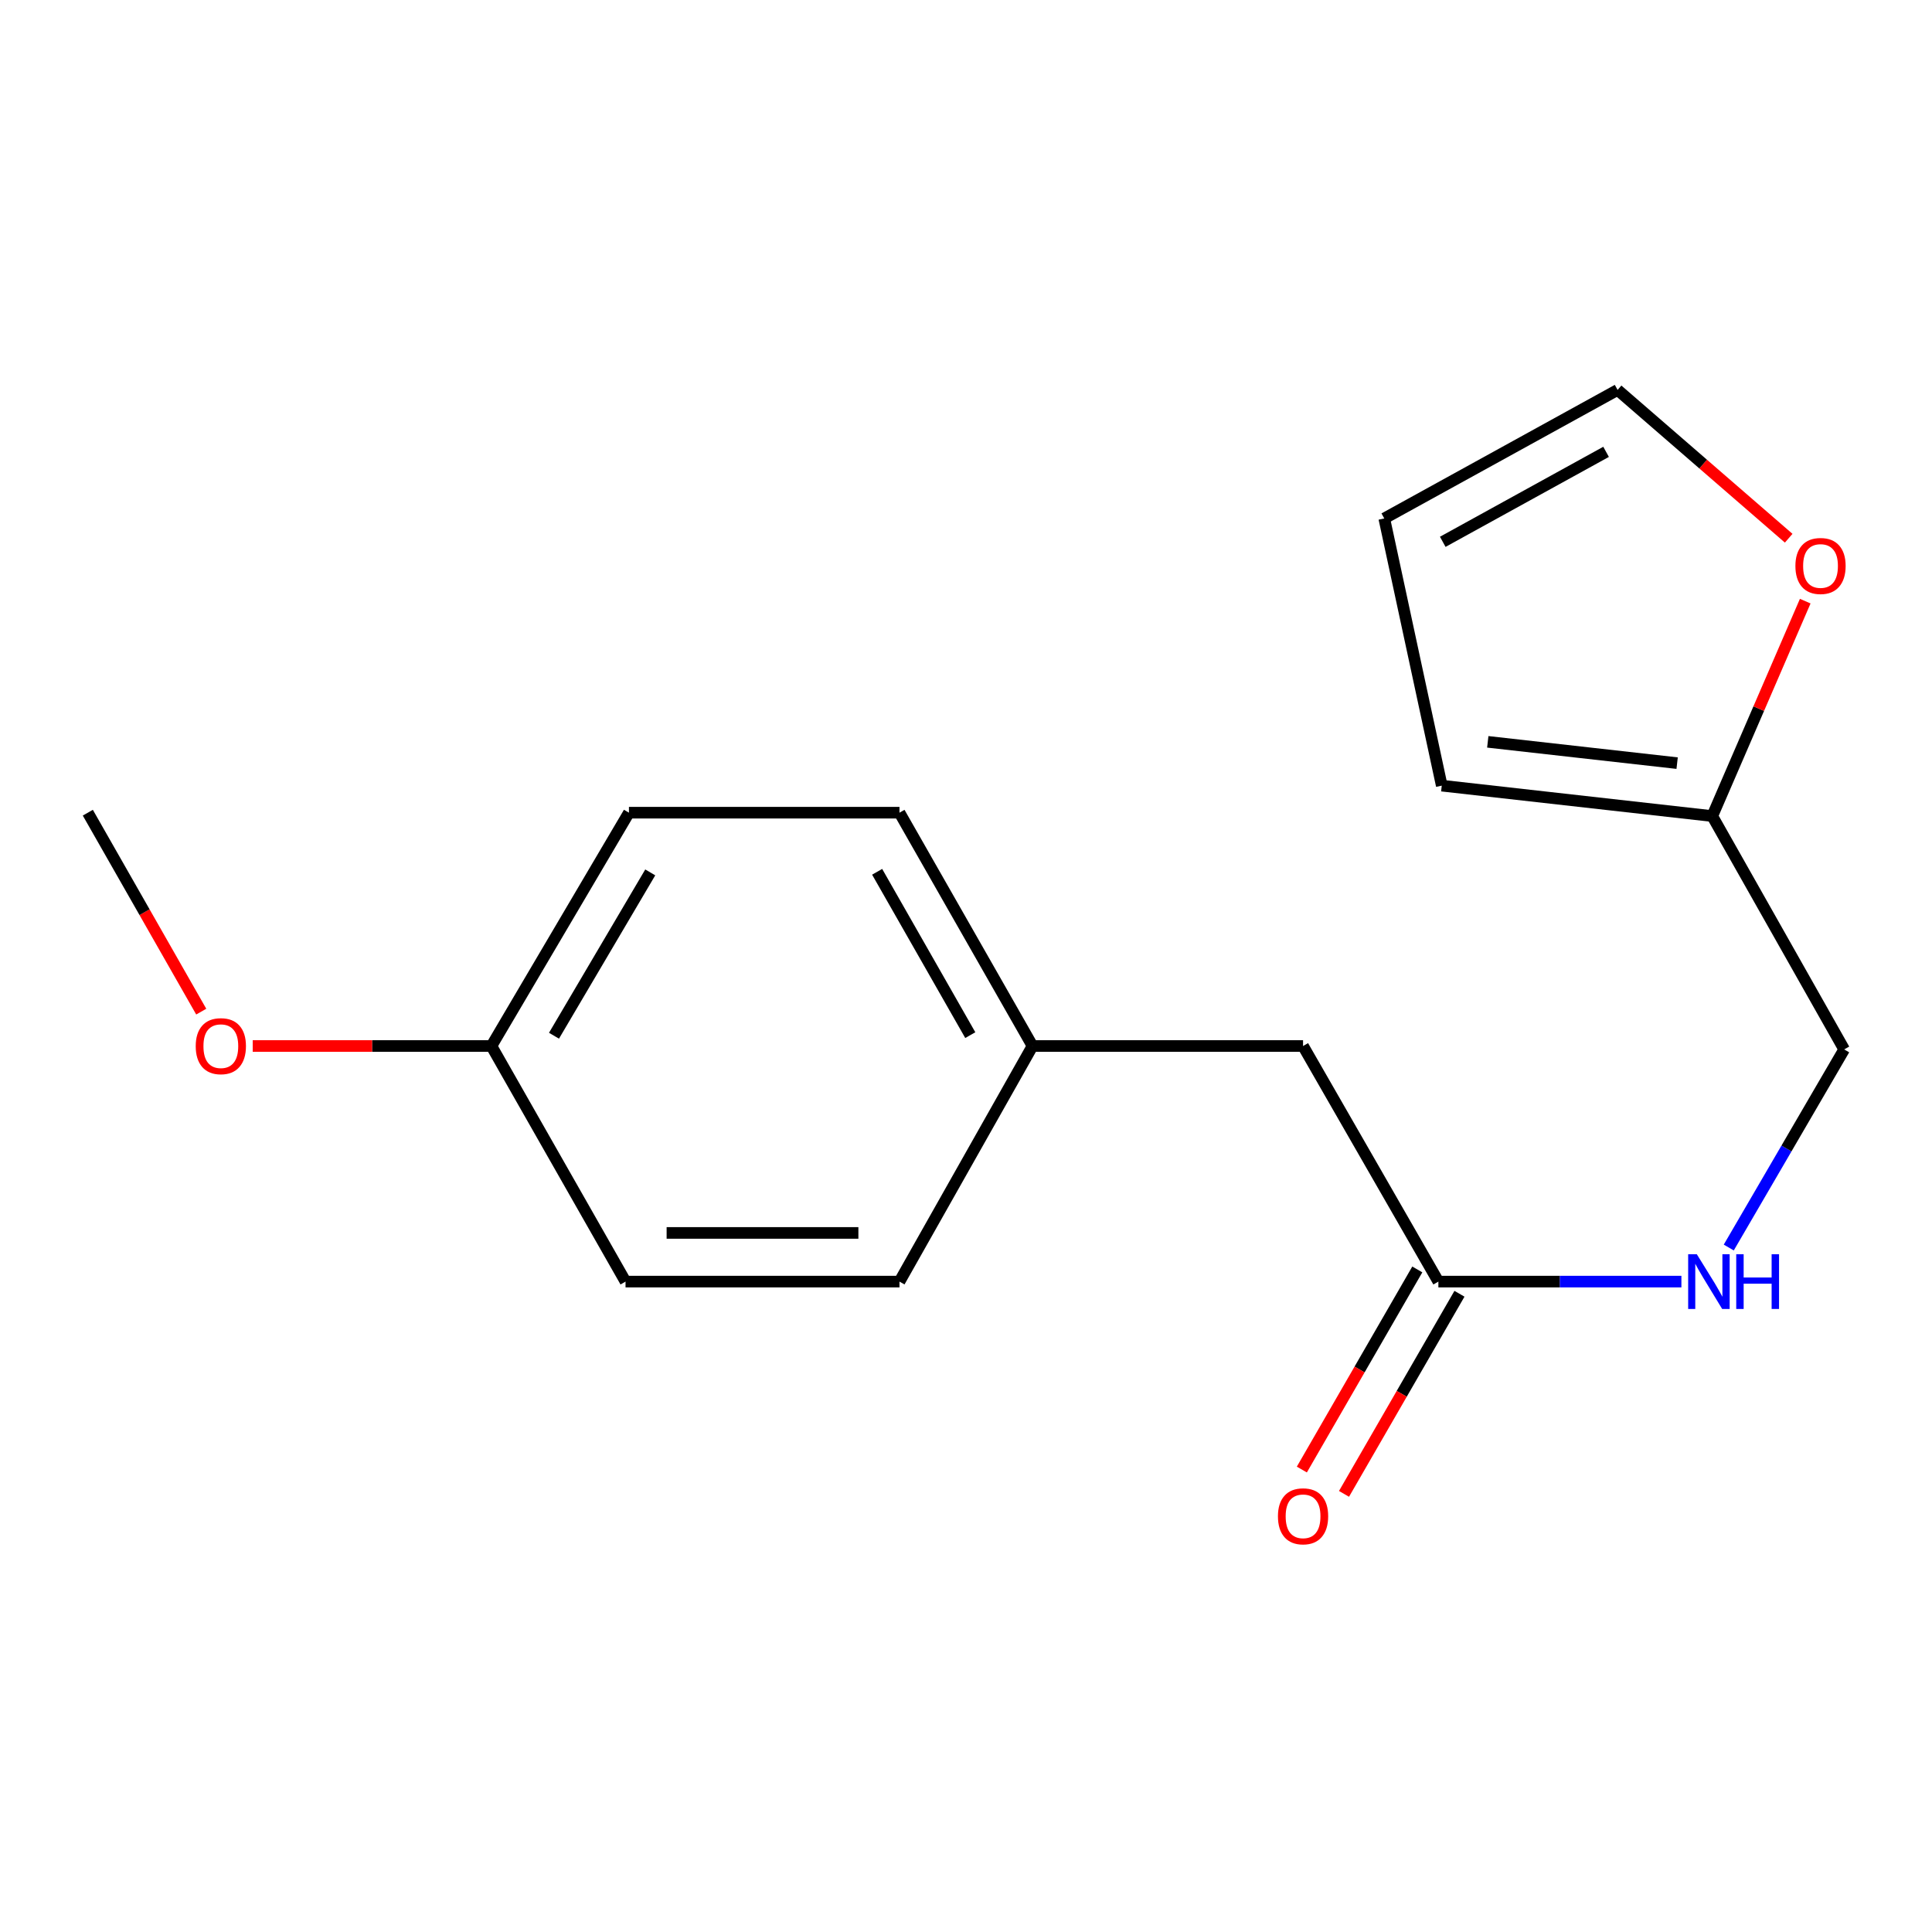 <?xml version='1.0' encoding='iso-8859-1'?>
<svg version='1.1' baseProfile='full'
              xmlns='http://www.w3.org/2000/svg'
                      xmlns:rdkit='http://www.rdkit.org/xml'
                      xmlns:xlink='http://www.w3.org/1999/xlink'
                  xml:space='preserve'
width='1000px' height='1000px' viewBox='0 0 1000 1000'>
<!-- END OF HEADER -->
<rect style='opacity:1.0;fill:#FFFFFF;stroke:none' width='1000' height='1000' x='0' y='0'> </rect>
<path class='bond-2' d='M 744.503,663.357 L 807.397,663.357' style='fill:none;fill-rule:evenodd;stroke:#000000;stroke-width:6px;stroke-linecap:butt;stroke-linejoin:miter;stroke-opacity:1' />
<path class='bond-2' d='M 807.397,663.357 L 870.291,663.357' style='fill:none;fill-rule:evenodd;stroke:#0000FF;stroke-width:6px;stroke-linecap:butt;stroke-linejoin:miter;stroke-opacity:1' />
<path class='bond-6' d='M 733.592,657.061 L 703.713,708.848' style='fill:none;fill-rule:evenodd;stroke:#000000;stroke-width:6px;stroke-linecap:butt;stroke-linejoin:miter;stroke-opacity:1' />
<path class='bond-6' d='M 703.713,708.848 L 673.833,760.635' style='fill:none;fill-rule:evenodd;stroke:#FF0000;stroke-width:6px;stroke-linecap:butt;stroke-linejoin:miter;stroke-opacity:1' />
<path class='bond-6' d='M 755.415,669.653 L 725.536,721.44' style='fill:none;fill-rule:evenodd;stroke:#000000;stroke-width:6px;stroke-linecap:butt;stroke-linejoin:miter;stroke-opacity:1' />
<path class='bond-6' d='M 725.536,721.44 L 695.657,773.227' style='fill:none;fill-rule:evenodd;stroke:#FF0000;stroke-width:6px;stroke-linecap:butt;stroke-linejoin:miter;stroke-opacity:1' />
<path class='bond-8' d='M 744.503,663.357 L 674.461,541.413' style='fill:none;fill-rule:evenodd;stroke:#000000;stroke-width:6px;stroke-linecap:butt;stroke-linejoin:miter;stroke-opacity:1' />
<path class='bond-0' d='M 886.267,422.395 L 954.545,543.177' style='fill:none;fill-rule:evenodd;stroke:#000000;stroke-width:6px;stroke-linecap:butt;stroke-linejoin:miter;stroke-opacity:1' />
<path class='bond-1' d='M 886.267,422.395 L 910.327,366.774' style='fill:none;fill-rule:evenodd;stroke:#000000;stroke-width:6px;stroke-linecap:butt;stroke-linejoin:miter;stroke-opacity:1' />
<path class='bond-1' d='M 910.327,366.774 L 934.387,311.153' style='fill:none;fill-rule:evenodd;stroke:#FF0000;stroke-width:6px;stroke-linecap:butt;stroke-linejoin:miter;stroke-opacity:1' />
<path class='bond-3' d='M 886.267,422.395 L 746.253,406.648' style='fill:none;fill-rule:evenodd;stroke:#000000;stroke-width:6px;stroke-linecap:butt;stroke-linejoin:miter;stroke-opacity:1' />
<path class='bond-3' d='M 868.081,394.996 L 770.071,383.973' style='fill:none;fill-rule:evenodd;stroke:#000000;stroke-width:6px;stroke-linecap:butt;stroke-linejoin:miter;stroke-opacity:1' />
<path class='bond-4' d='M 925.823,278.585 L 881.543,240.206' style='fill:none;fill-rule:evenodd;stroke:#FF0000;stroke-width:6px;stroke-linecap:butt;stroke-linejoin:miter;stroke-opacity:1' />
<path class='bond-4' d='M 881.543,240.206 L 837.263,201.827' style='fill:none;fill-rule:evenodd;stroke:#000000;stroke-width:6px;stroke-linecap:butt;stroke-linejoin:miter;stroke-opacity:1' />
<path class='bond-7' d='M 894.806,645.72 L 924.676,594.448' style='fill:none;fill-rule:evenodd;stroke:#0000FF;stroke-width:6px;stroke-linecap:butt;stroke-linejoin:miter;stroke-opacity:1' />
<path class='bond-7' d='M 924.676,594.448 L 954.545,543.177' style='fill:none;fill-rule:evenodd;stroke:#000000;stroke-width:6px;stroke-linecap:butt;stroke-linejoin:miter;stroke-opacity:1' />
<path class='bond-5' d='M 746.253,406.648 L 716.495,268.356' style='fill:none;fill-rule:evenodd;stroke:#000000;stroke-width:6px;stroke-linecap:butt;stroke-linejoin:miter;stroke-opacity:1' />
<path class='bond-18' d='M 837.263,201.827 L 716.495,268.356' style='fill:none;fill-rule:evenodd;stroke:#000000;stroke-width:6px;stroke-linecap:butt;stroke-linejoin:miter;stroke-opacity:1' />
<path class='bond-18' d='M 831.304,233.874 L 746.767,280.444' style='fill:none;fill-rule:evenodd;stroke:#000000;stroke-width:6px;stroke-linecap:butt;stroke-linejoin:miter;stroke-opacity:1' />
<path class='bond-9' d='M 674.461,541.413 L 534.433,541.413' style='fill:none;fill-rule:evenodd;stroke:#000000;stroke-width:6px;stroke-linecap:butt;stroke-linejoin:miter;stroke-opacity:1' />
<path class='bond-11' d='M 534.433,541.413 L 465.567,663.357' style='fill:none;fill-rule:evenodd;stroke:#000000;stroke-width:6px;stroke-linecap:butt;stroke-linejoin:miter;stroke-opacity:1' />
<path class='bond-12' d='M 534.433,541.413 L 465.567,420.645' style='fill:none;fill-rule:evenodd;stroke:#000000;stroke-width:6px;stroke-linecap:butt;stroke-linejoin:miter;stroke-opacity:1' />
<path class='bond-12' d='M 502.217,535.779 L 454.01,451.241' style='fill:none;fill-rule:evenodd;stroke:#000000;stroke-width:6px;stroke-linecap:butt;stroke-linejoin:miter;stroke-opacity:1' />
<path class='bond-10' d='M 254.363,541.413 L 325.539,420.645' style='fill:none;fill-rule:evenodd;stroke:#000000;stroke-width:6px;stroke-linecap:butt;stroke-linejoin:miter;stroke-opacity:1' />
<path class='bond-10' d='M 286.745,536.091 L 336.568,451.553' style='fill:none;fill-rule:evenodd;stroke:#000000;stroke-width:6px;stroke-linecap:butt;stroke-linejoin:miter;stroke-opacity:1' />
<path class='bond-15' d='M 254.363,541.413 L 192.586,541.413' style='fill:none;fill-rule:evenodd;stroke:#000000;stroke-width:6px;stroke-linecap:butt;stroke-linejoin:miter;stroke-opacity:1' />
<path class='bond-15' d='M 192.586,541.413 L 130.808,541.413' style='fill:none;fill-rule:evenodd;stroke:#FF0000;stroke-width:6px;stroke-linecap:butt;stroke-linejoin:miter;stroke-opacity:1' />
<path class='bond-17' d='M 254.363,541.413 L 323.775,663.357' style='fill:none;fill-rule:evenodd;stroke:#000000;stroke-width:6px;stroke-linecap:butt;stroke-linejoin:miter;stroke-opacity:1' />
<path class='bond-13' d='M 465.567,663.357 L 323.775,663.357' style='fill:none;fill-rule:evenodd;stroke:#000000;stroke-width:6px;stroke-linecap:butt;stroke-linejoin:miter;stroke-opacity:1' />
<path class='bond-13' d='M 444.298,638.162 L 345.044,638.162' style='fill:none;fill-rule:evenodd;stroke:#000000;stroke-width:6px;stroke-linecap:butt;stroke-linejoin:miter;stroke-opacity:1' />
<path class='bond-14' d='M 465.567,420.645 L 325.539,420.645' style='fill:none;fill-rule:evenodd;stroke:#000000;stroke-width:6px;stroke-linecap:butt;stroke-linejoin:miter;stroke-opacity:1' />
<path class='bond-16' d='M 104.161,523.618 L 74.808,472.132' style='fill:none;fill-rule:evenodd;stroke:#FF0000;stroke-width:6px;stroke-linecap:butt;stroke-linejoin:miter;stroke-opacity:1' />
<path class='bond-16' d='M 74.808,472.132 L 45.455,420.645' style='fill:none;fill-rule:evenodd;stroke:#000000;stroke-width:6px;stroke-linecap:butt;stroke-linejoin:miter;stroke-opacity:1' />
<path  class='atom-2' d='M 929.298 292.945
Q 929.298 286.145, 932.658 282.345
Q 936.018 278.545, 942.298 278.545
Q 948.578 278.545, 951.938 282.345
Q 955.298 286.145, 955.298 292.945
Q 955.298 299.825, 951.898 303.745
Q 948.498 307.625, 942.298 307.625
Q 936.058 307.625, 932.658 303.745
Q 929.298 299.865, 929.298 292.945
M 942.298 304.425
Q 946.618 304.425, 948.938 301.545
Q 951.298 298.625, 951.298 292.945
Q 951.298 287.385, 948.938 284.585
Q 946.618 281.745, 942.298 281.745
Q 937.978 281.745, 935.618 284.545
Q 933.298 287.345, 933.298 292.945
Q 933.298 298.665, 935.618 301.545
Q 937.978 304.425, 942.298 304.425
' fill='#FF0000'/>
<path  class='atom-3' d='M 878.271 649.197
L 887.551 664.197
Q 888.471 665.677, 889.951 668.357
Q 891.431 671.037, 891.511 671.197
L 891.511 649.197
L 895.271 649.197
L 895.271 677.517
L 891.391 677.517
L 881.431 661.117
Q 880.271 659.197, 879.031 656.997
Q 877.831 654.797, 877.471 654.117
L 877.471 677.517
L 873.791 677.517
L 873.791 649.197
L 878.271 649.197
' fill='#0000FF'/>
<path  class='atom-3' d='M 898.671 649.197
L 902.511 649.197
L 902.511 661.237
L 916.991 661.237
L 916.991 649.197
L 920.831 649.197
L 920.831 677.517
L 916.991 677.517
L 916.991 664.437
L 902.511 664.437
L 902.511 677.517
L 898.671 677.517
L 898.671 649.197
' fill='#0000FF'/>
<path  class='atom-7' d='M 661.461 784.835
Q 661.461 778.035, 664.821 774.235
Q 668.181 770.435, 674.461 770.435
Q 680.741 770.435, 684.101 774.235
Q 687.461 778.035, 687.461 784.835
Q 687.461 791.715, 684.061 795.635
Q 680.661 799.515, 674.461 799.515
Q 668.221 799.515, 664.821 795.635
Q 661.461 791.755, 661.461 784.835
M 674.461 796.315
Q 678.781 796.315, 681.101 793.435
Q 683.461 790.515, 683.461 784.835
Q 683.461 779.275, 681.101 776.475
Q 678.781 773.635, 674.461 773.635
Q 670.141 773.635, 667.781 776.435
Q 665.461 779.235, 665.461 784.835
Q 665.461 790.555, 667.781 793.435
Q 670.141 796.315, 674.461 796.315
' fill='#FF0000'/>
<path  class='atom-16' d='M 101.307 541.493
Q 101.307 534.693, 104.667 530.893
Q 108.027 527.093, 114.307 527.093
Q 120.587 527.093, 123.947 530.893
Q 127.307 534.693, 127.307 541.493
Q 127.307 548.373, 123.907 552.293
Q 120.507 556.173, 114.307 556.173
Q 108.067 556.173, 104.667 552.293
Q 101.307 548.413, 101.307 541.493
M 114.307 552.973
Q 118.627 552.973, 120.947 550.093
Q 123.307 547.173, 123.307 541.493
Q 123.307 535.933, 120.947 533.133
Q 118.627 530.293, 114.307 530.293
Q 109.987 530.293, 107.627 533.093
Q 105.307 535.893, 105.307 541.493
Q 105.307 547.213, 107.627 550.093
Q 109.987 552.973, 114.307 552.973
' fill='#FF0000'/>
</svg>
